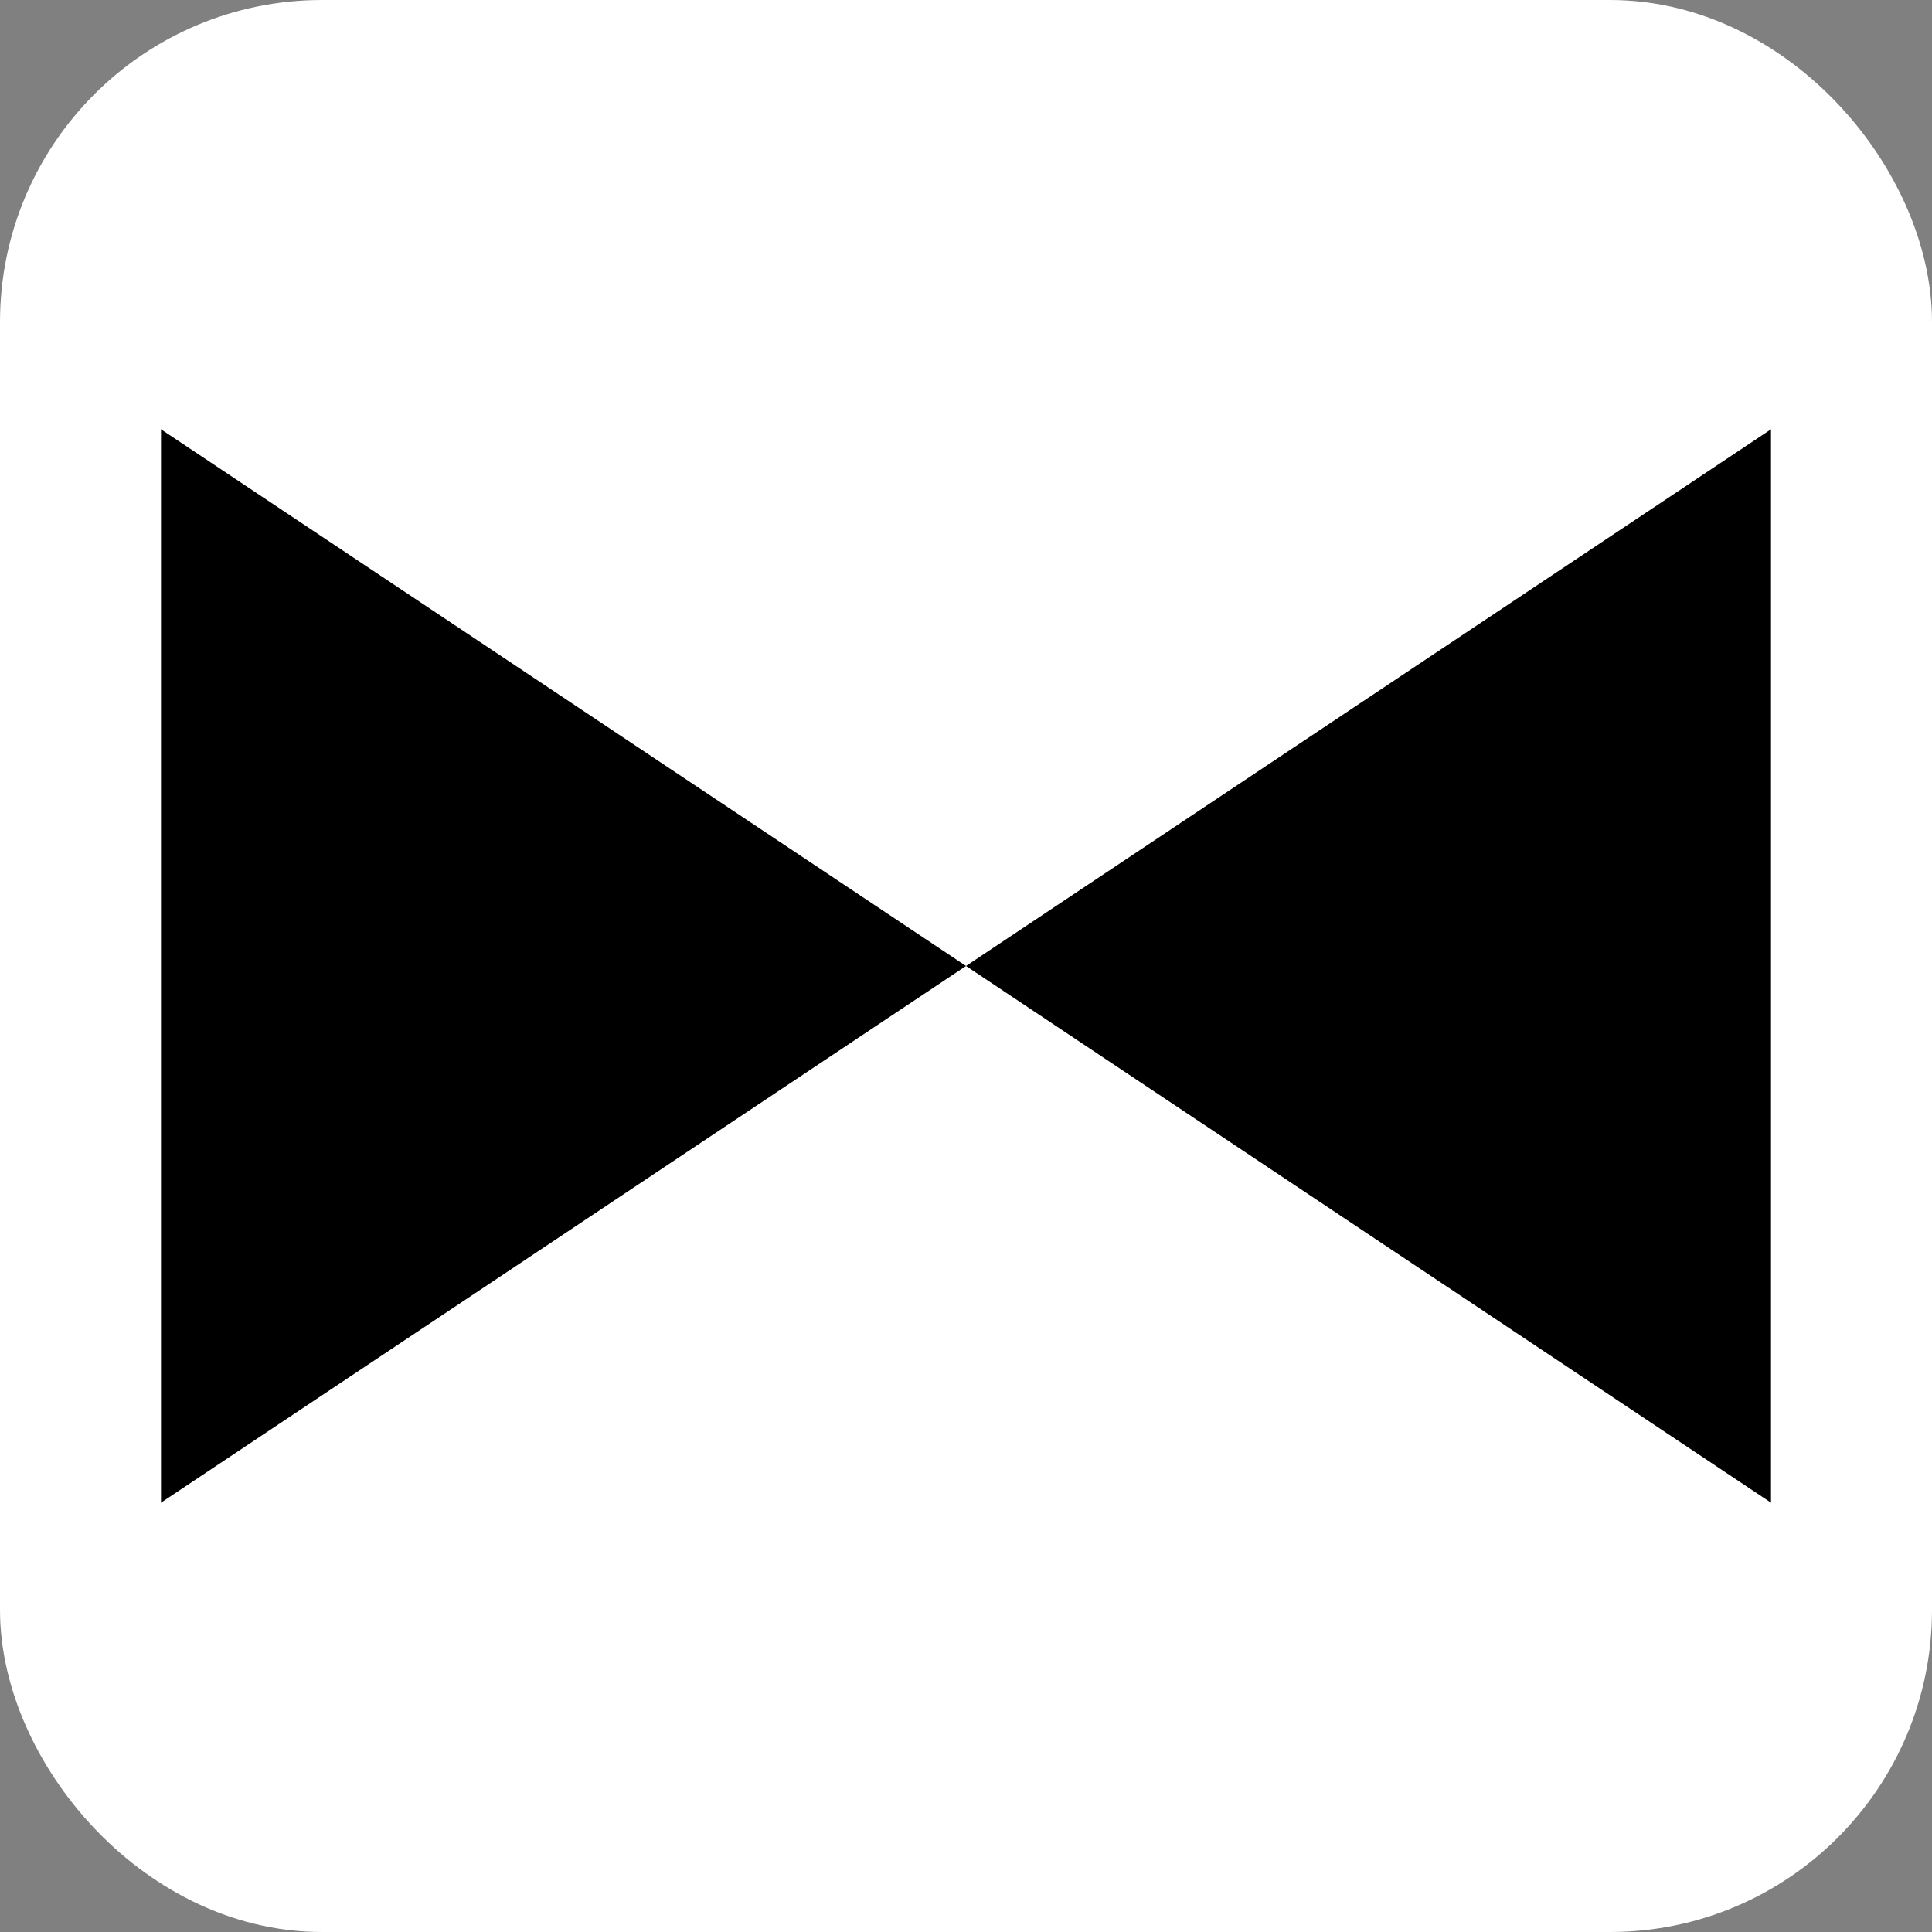 <svg role="img" viewBox="0 0 24 24"
  xmlns="http://www.w3.org/2000/svg">
  <rect x="0" y="0" width="24" height="24" fill="#808080" stroke="none"/>
  <title>DoThatChat Favicon</title>
  <rect x="1" y="1" width="22" height="22" rx="3" fill="#FFFFFF" stroke="#FFFFFF" stroke-width="1"/>
  <path d="M12 12 L0 4 L0 20 Z" fill="black" />
  <path d="M12 12 L24 4 L24 20 Z" fill="black" />
  <rect x="1" y="1" width="22" height="22" rx="3" fill="none" stroke="#FFFFFF" stroke-width="2"/>
</svg>

